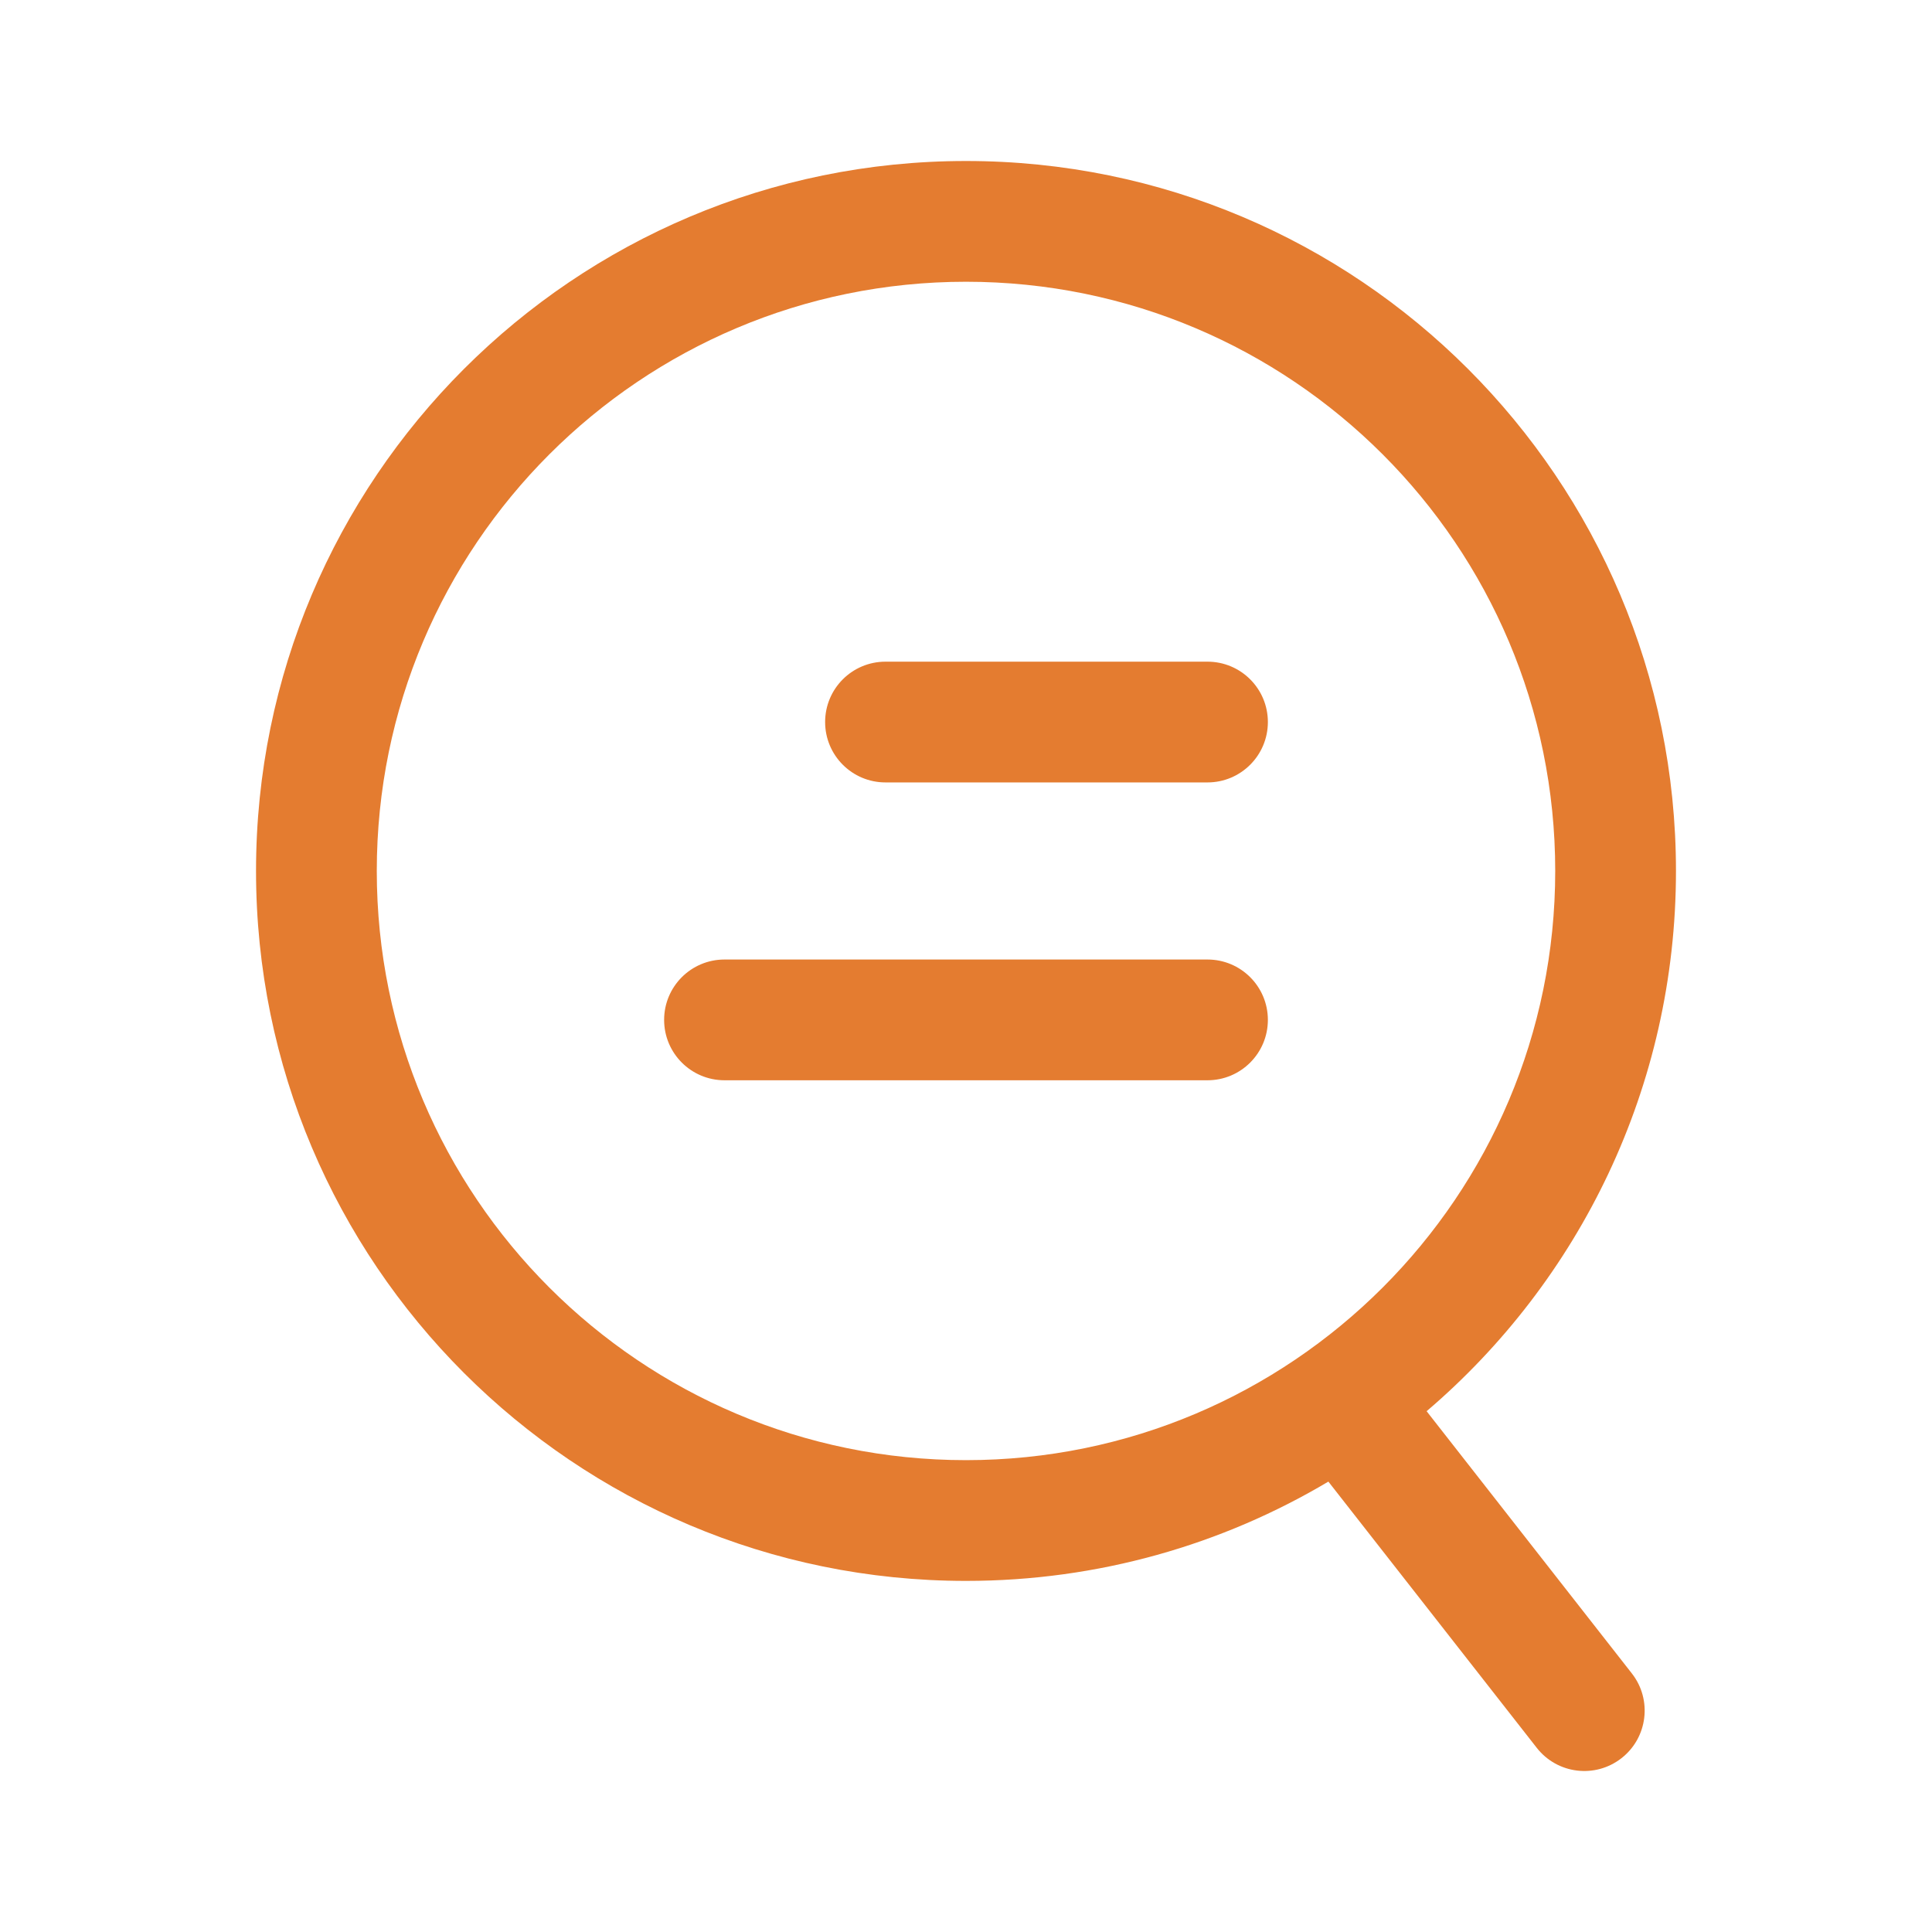 <?xml version="1.0" encoding="UTF-8"?> <svg xmlns="http://www.w3.org/2000/svg" width="48" height="48" viewBox="0 0 48 48" fill="none"><path fill-rule="evenodd" clip-rule="evenodd" d="M24 7C15.915 7 9.361 13.554 9.361 21.639C9.361 29.723 15.915 36.277 24 36.277C32.085 36.277 38.639 29.723 38.639 21.639C38.639 13.554 32.085 7 24 7ZM6.361 21.639C6.361 11.897 14.258 4 24 4C33.741 4 41.639 11.897 41.639 21.639C41.639 27.013 39.235 31.826 35.444 35.061L40.543 41.576C41.053 42.228 40.938 43.171 40.286 43.681C39.633 44.192 38.691 44.077 38.18 43.424L33.003 36.81C30.368 38.377 27.289 39.277 24 39.277C14.258 39.277 6.361 31.38 6.361 21.639ZM20.5 17.939C20.5 17.11 21.171 16.439 22 16.439H30C30.828 16.439 31.5 17.11 31.5 17.939C31.5 18.767 30.828 19.439 30 19.439H22C21.171 19.439 20.5 18.767 20.5 17.939ZM16.5 25.339C16.5 24.51 17.171 23.839 18 23.839H30C30.828 23.839 31.5 24.51 31.5 25.339C31.5 26.167 30.828 26.839 30 26.839H18C17.171 26.839 16.5 26.167 16.5 25.339Z" fill="#E47C30"></path></svg> 